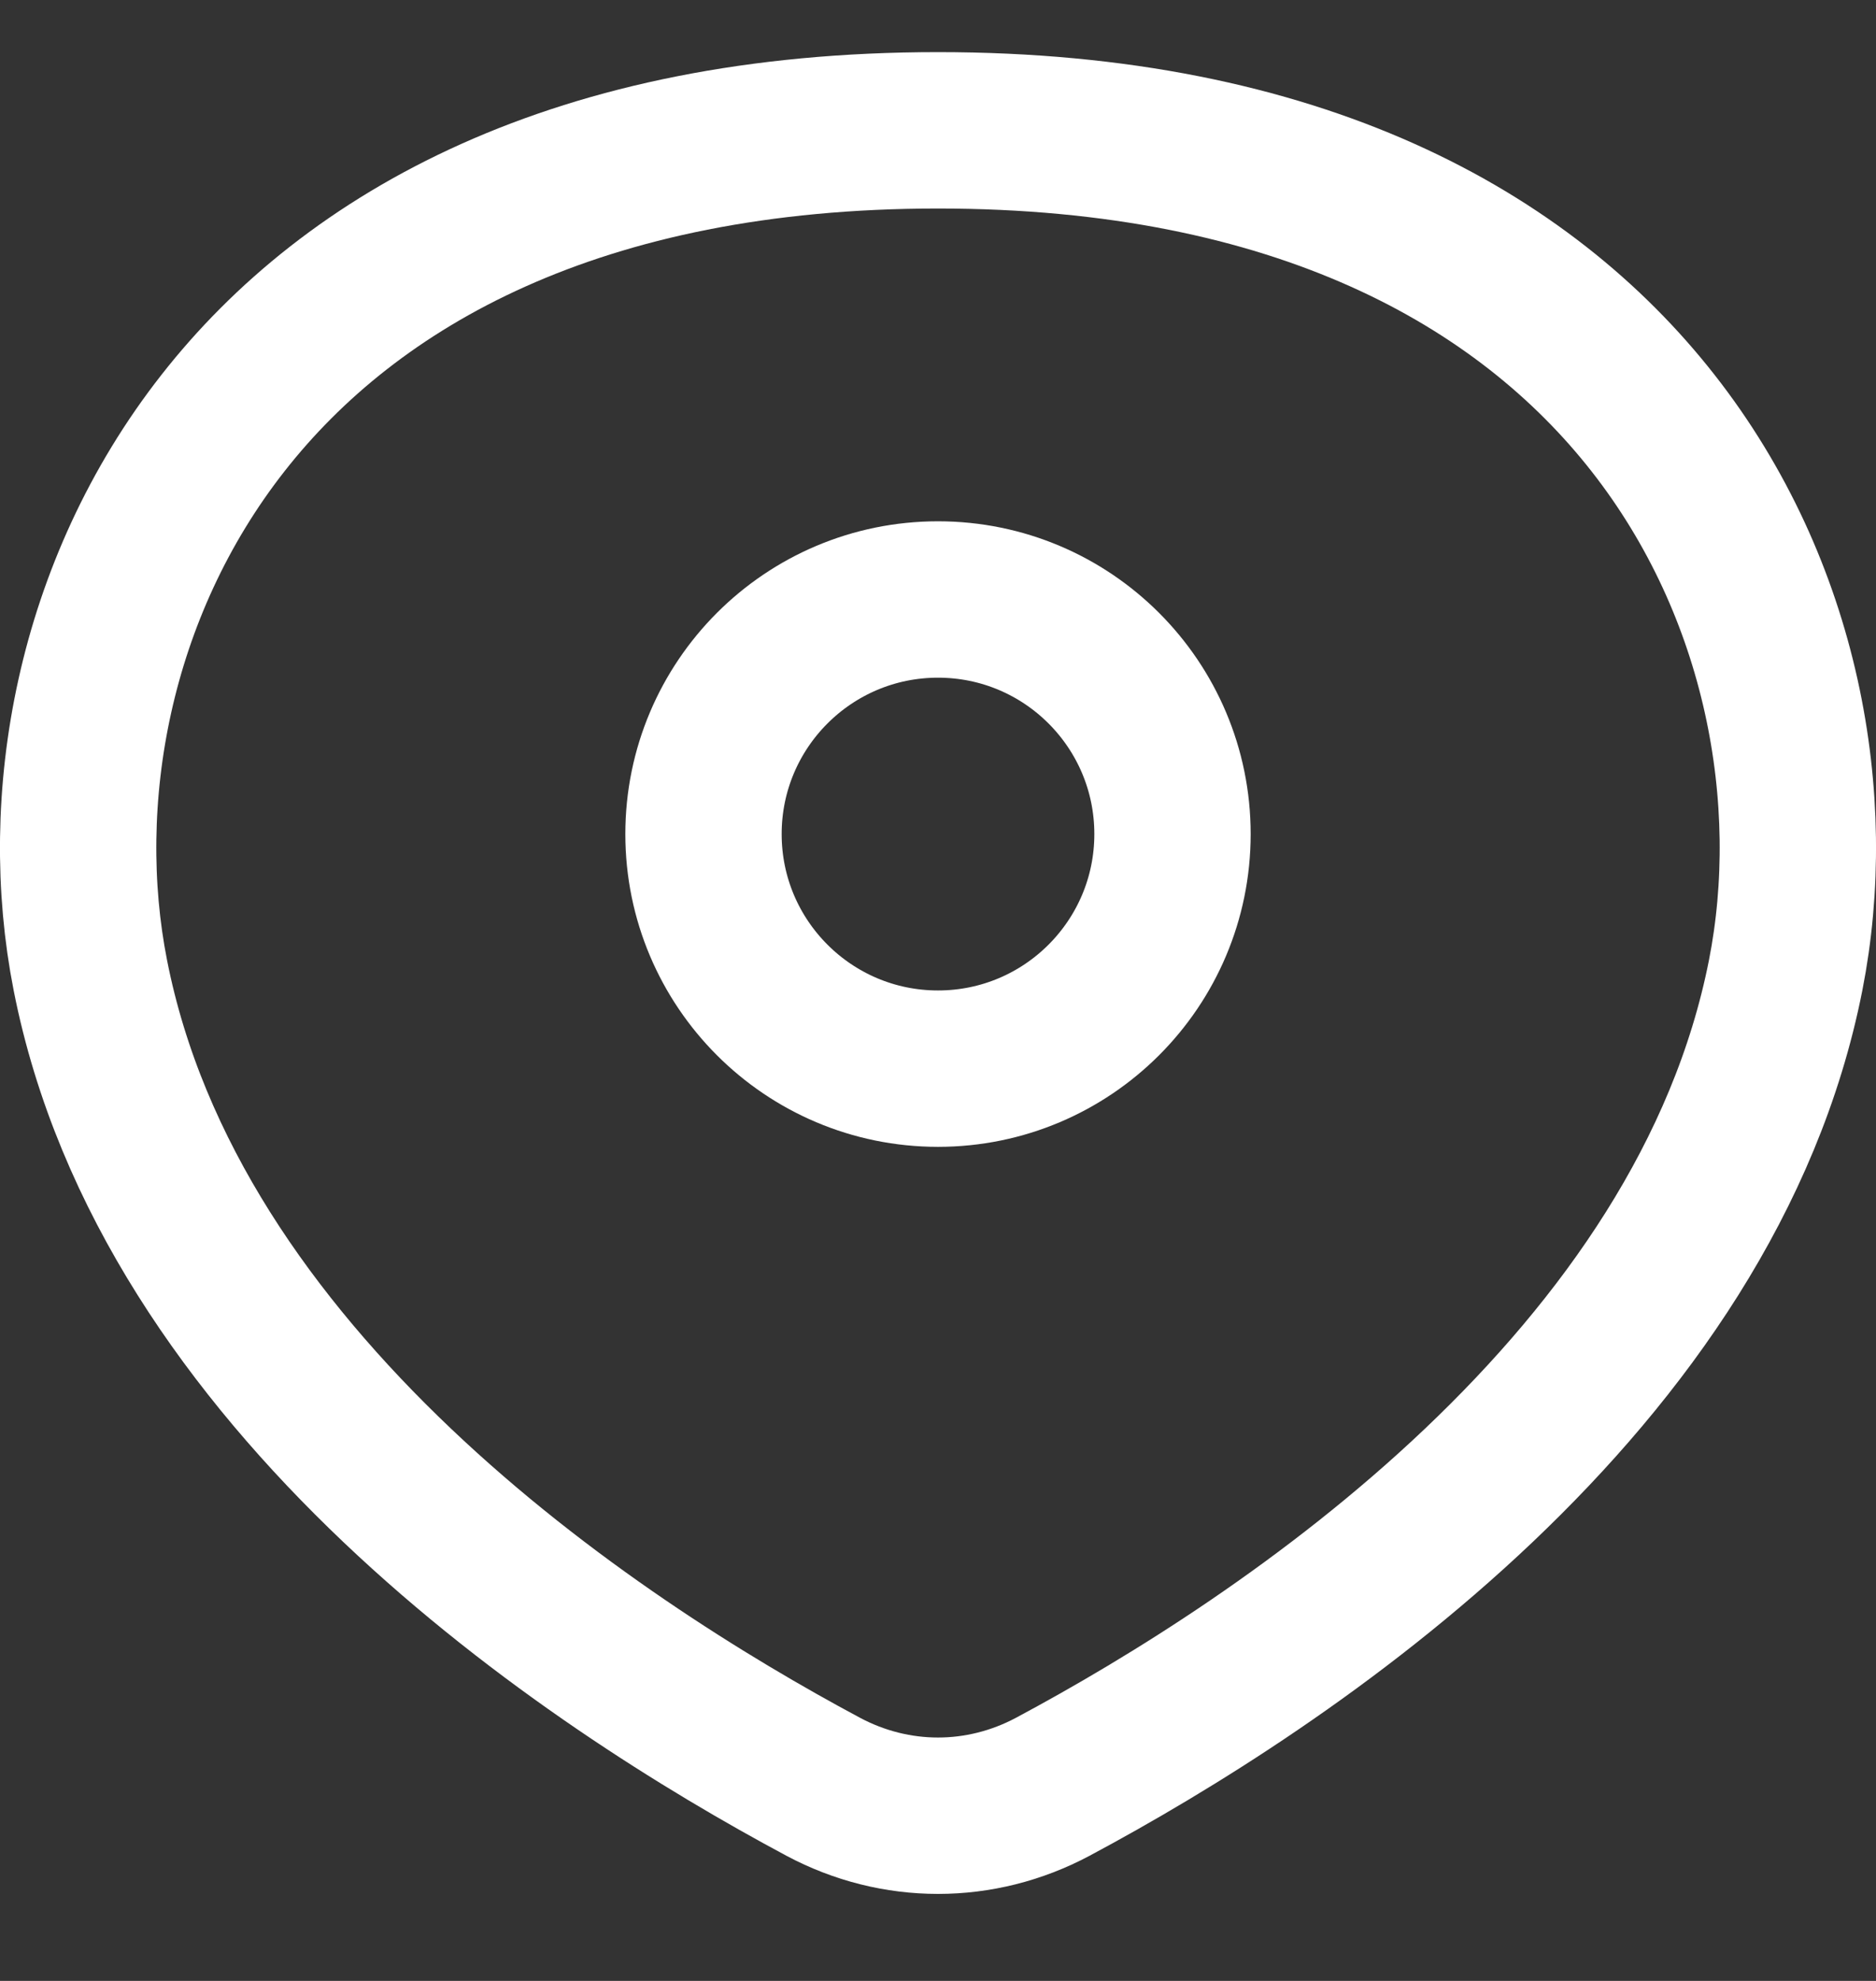 <svg xmlns="http://www.w3.org/2000/svg" width="18" height="19" viewBox="0 0 18 19" fill="none">
  <rect x="0" y="0" width="18" height="19" fill="#333333" stroke="none"/>
  <path d="M0.867 9.355C1.246 11.28 2.412 12.918 3.81 14.246C5.206 15.572 6.786 16.543 7.899 17.138C8.593 17.508 9.407 17.508 10.101 17.138C11.214 16.543 12.794 15.572 14.19 14.246C15.588 12.918 16.753 11.28 17.133 9.355C17.464 7.676 17.111 5.652 15.86 4.057C14.627 2.484 12.459 1.25 9 1.25C5.542 1.25 3.373 2.484 2.14 4.057C0.889 5.652 0.536 7.676 0.867 9.355Z" stroke="#fff" stroke-width="1.5" stroke-linecap="round" stroke-linejoin="round"/>
  <circle cx="3" cy="3" r="2.25" transform="matrix(-1 0 0 1 12 5)" stroke="#fff" stroke-width="1.5"/>
</svg>